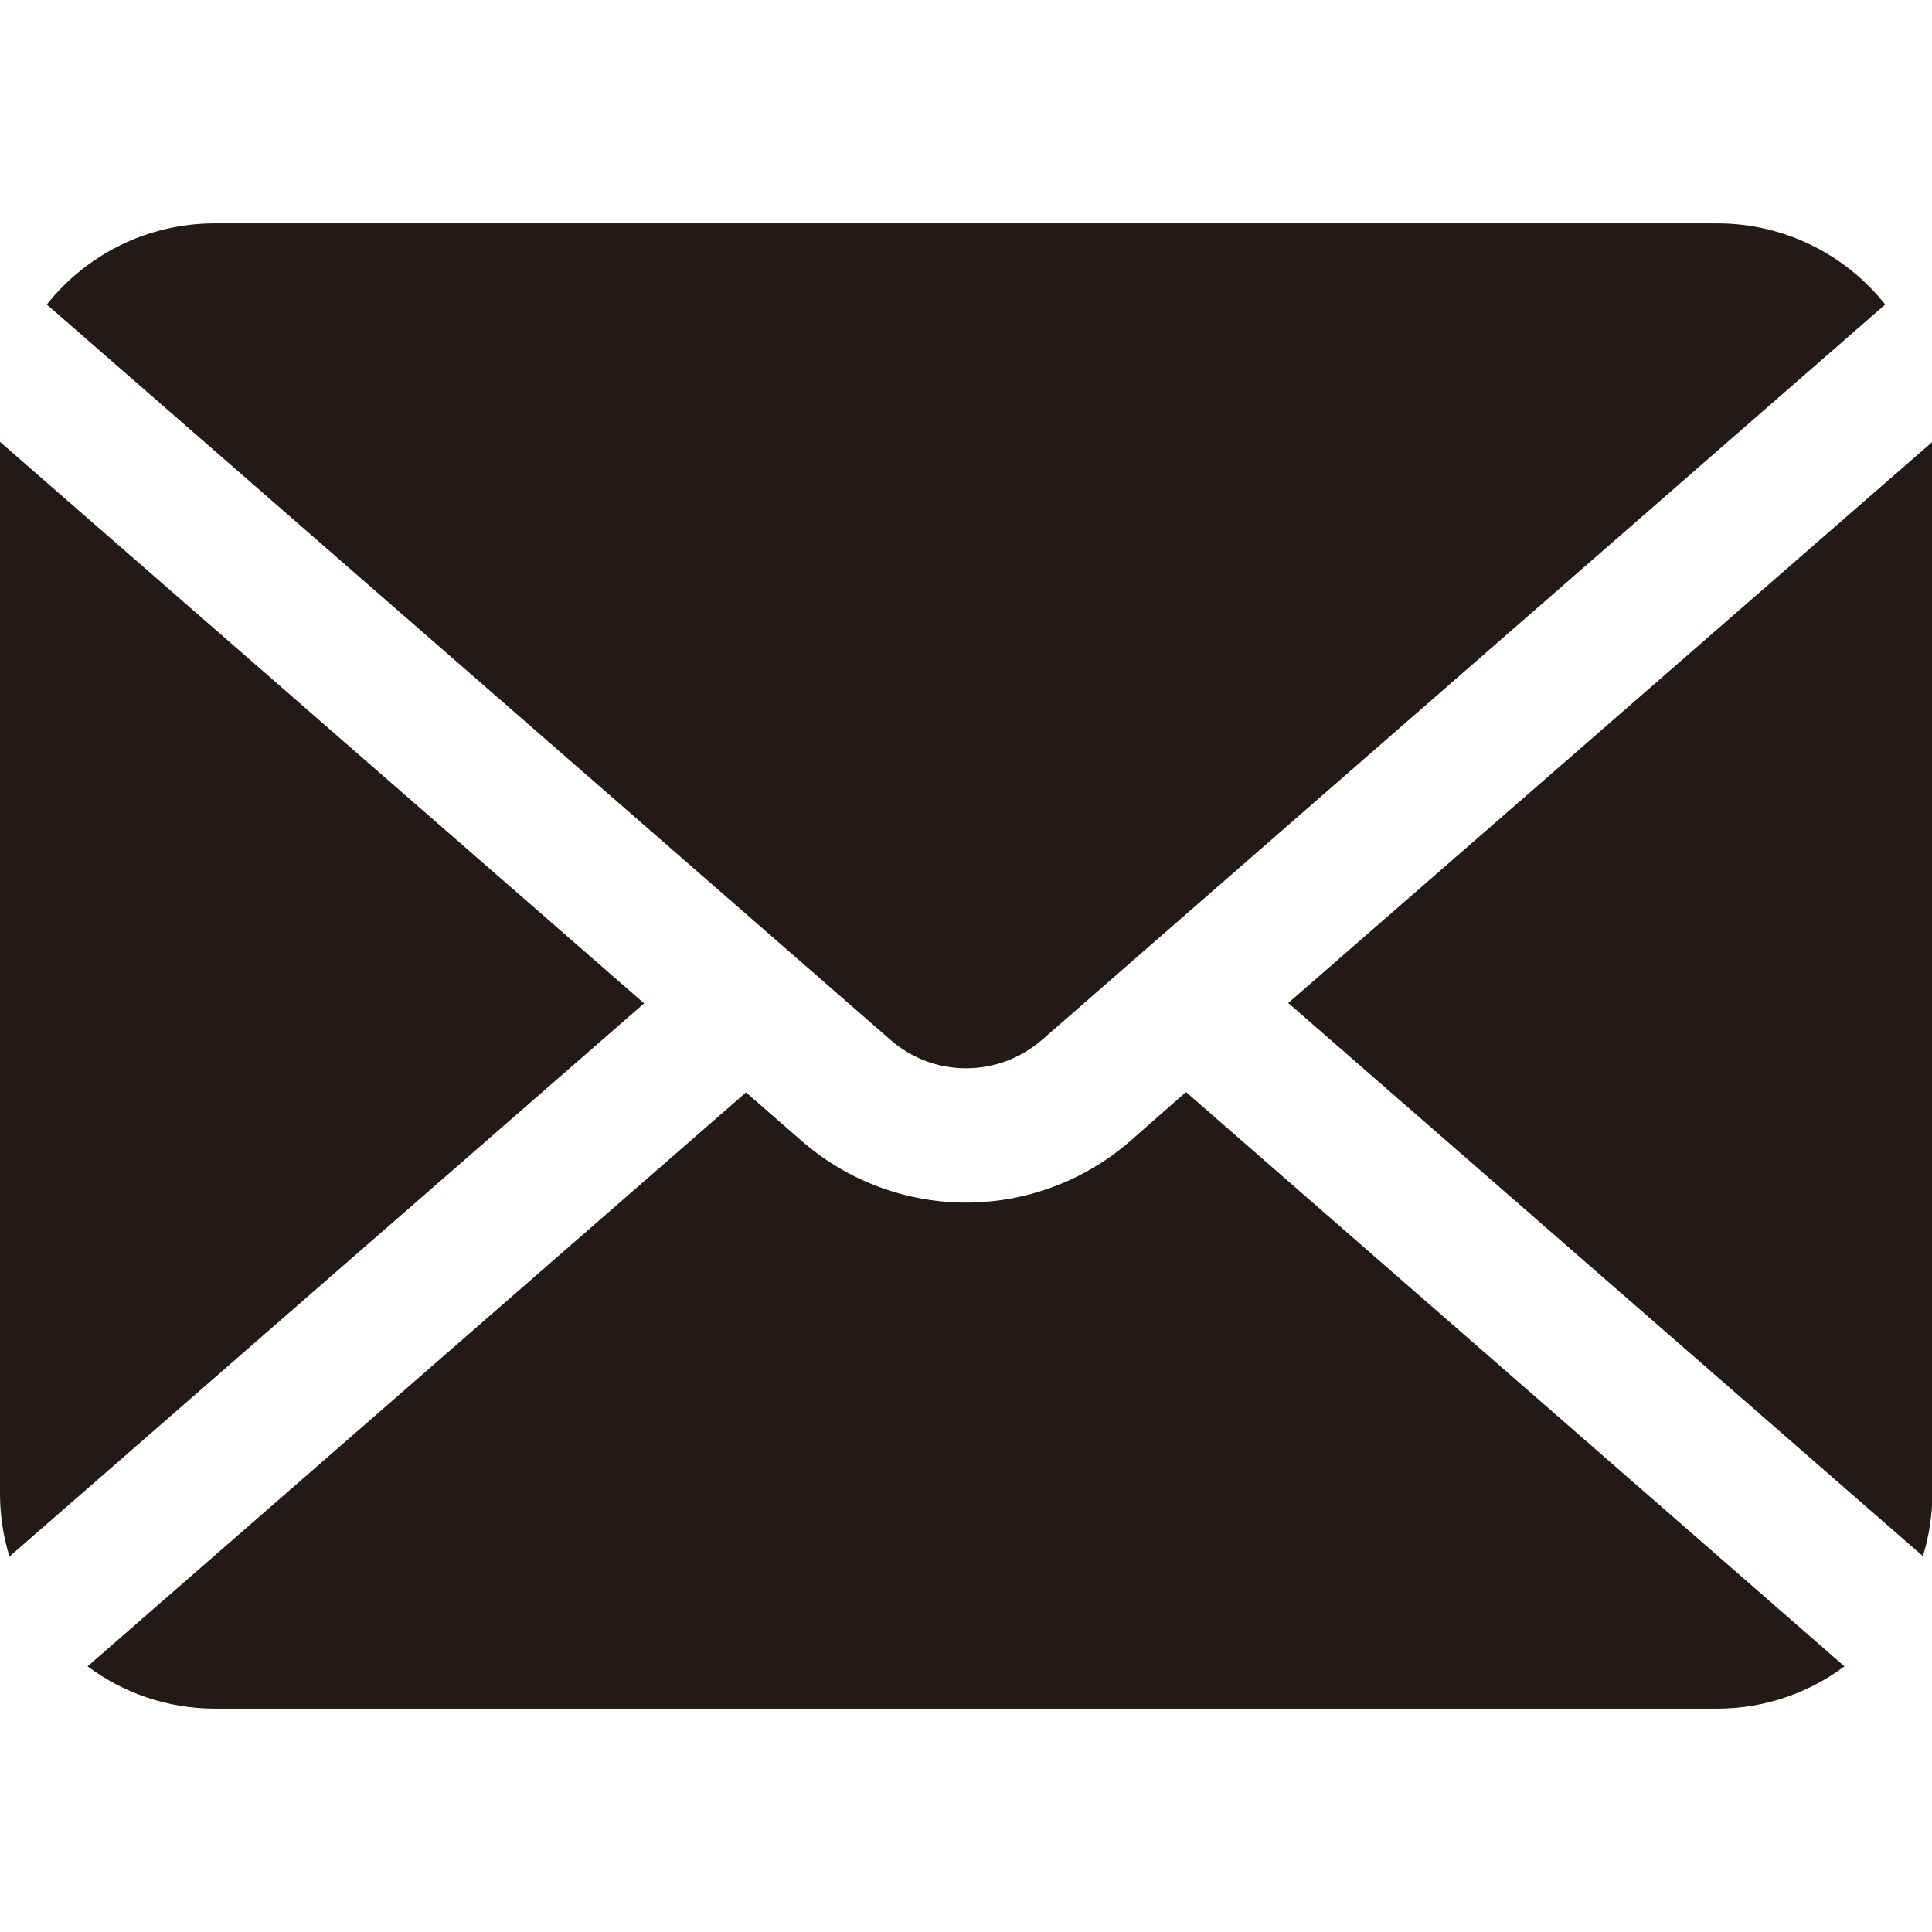 <?xml version="1.0" encoding="utf-8"?>
<!-- Generator: Adobe Illustrator 24.3.0, SVG Export Plug-In . SVG Version: 6.00 Build 0)  -->
<svg version="1.1" id="_x32_" xmlns="http://www.w3.org/2000/svg" xmlns:xlink="http://www.w3.org/1999/xlink" x="0px" y="0px"
	 viewBox="0 0 512 512" style="enable-background:new 0 0 512 512;" xml:space="preserve" width="512" height="512">
<style type="text/css">
	.st0{fill:#231916;}
</style>
<g>
	<path class="st0" d="M341.4,265.8l168.2,146.6c1.6-5.3,2.5-10.8,2.5-16.6V117.1L341.4,265.8z"/>
	<path class="st0" d="M256,283.1c7.2,0,14.3-2.5,20.1-7.5L499.6,80.7c-10.4-13.1-26.5-21.5-44.5-21.5H56.9c-18,0-34.1,8.4-44.5,21.5
		l223.5,194.8C241.7,280.6,248.8,283.1,256,283.1z"/>
	<path class="st0" d="M0,117.1v278.8c0,5.8,0.9,11.3,2.5,16.6l168.2-146.6L0,117.1z"/>
	<path class="st0" d="M299.5,302.4c-12.4,10.8-28,16.3-43.5,16.3c-15.5,0-31.1-5.5-43.5-16.3l-14.8-12.9L23.2,441.6
		c9.4,7,21.1,11.2,33.7,11.2h398.2c12.6,0,24.3-4.2,33.7-11.2L314.3,289.4L299.5,302.4z"/>
</g>
</svg>
